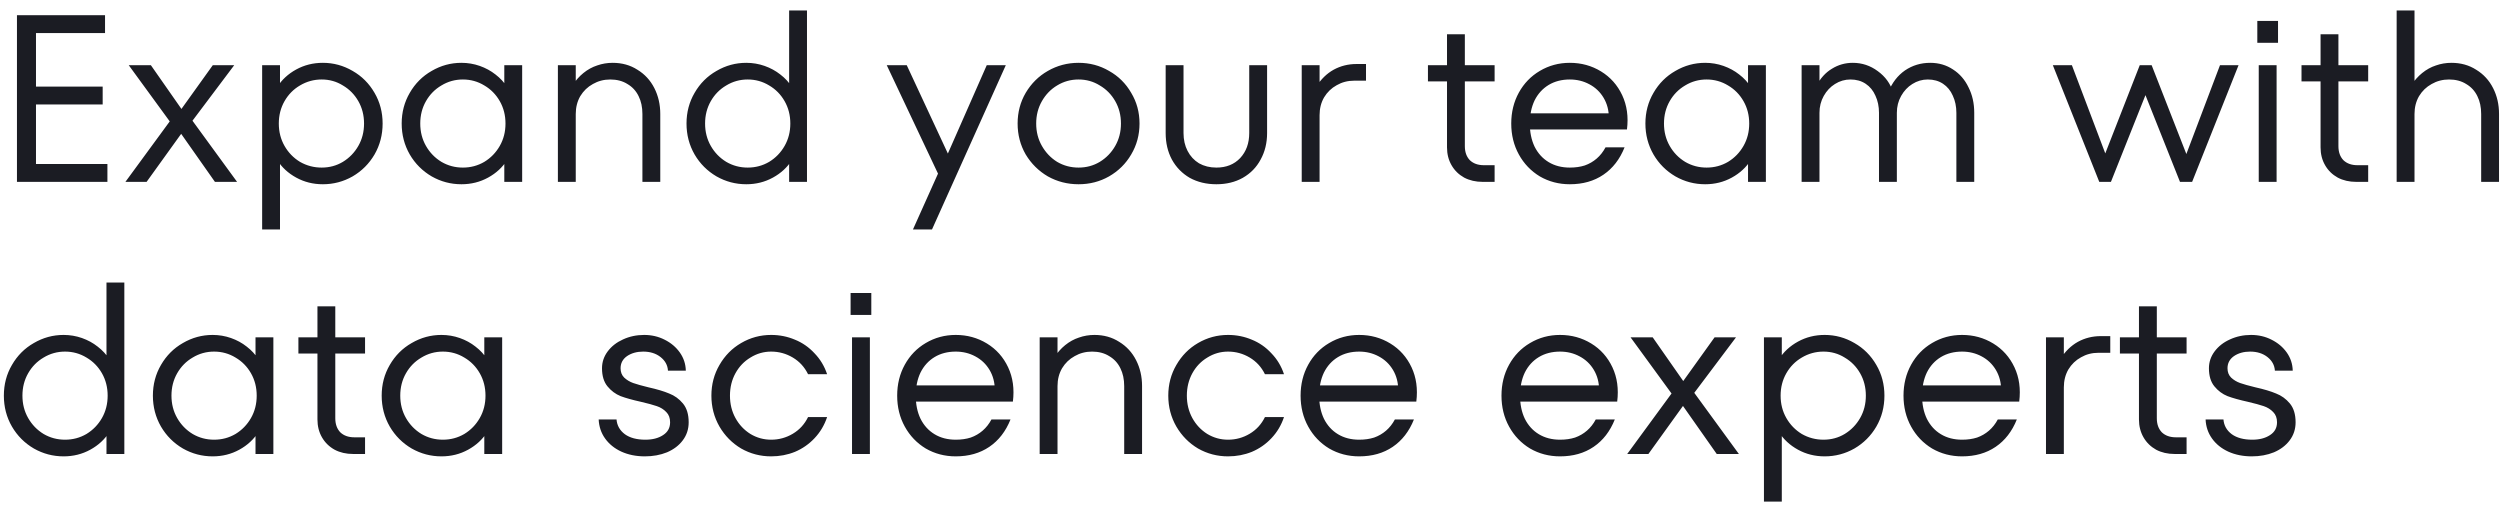 <svg width="147" height="30" viewBox="0 0 147 30" fill="none" xmlns="http://www.w3.org/2000/svg">
<path d="M0.997 10.694V0.894H6.176V1.944H2.116V9.644H6.316V10.694H0.997ZM1.893 6.144V5.094H6.037V6.144H1.893ZM7.374 10.694L10.37 6.606L10.328 7.614L7.57 3.834H8.872L11.014 6.9H10.314L12.512 3.834H13.772L10.93 7.614L10.958 6.606L13.94 10.694H12.638L10.286 7.348H11.028L8.62 10.694H7.374ZM15.414 13.494V3.834H16.464V5.36L16.296 5.122C16.566 4.693 16.94 4.348 17.416 4.086C17.892 3.825 18.414 3.694 18.984 3.694C19.609 3.694 20.192 3.853 20.734 4.17C21.275 4.478 21.704 4.908 22.022 5.458C22.339 6 22.498 6.602 22.498 7.264C22.498 7.927 22.339 8.534 22.022 9.084C21.704 9.626 21.275 10.055 20.734 10.372C20.192 10.68 19.609 10.834 18.984 10.834C18.414 10.834 17.892 10.704 17.416 10.442C16.94 10.181 16.566 9.836 16.296 9.406L16.464 9.168V13.494H15.414ZM18.914 9.854C19.371 9.854 19.786 9.742 20.16 9.518C20.542 9.285 20.846 8.972 21.07 8.58C21.294 8.188 21.406 7.75 21.406 7.264C21.406 6.779 21.294 6.34 21.07 5.948C20.846 5.556 20.542 5.248 20.16 5.024C19.786 4.791 19.371 4.674 18.914 4.674C18.456 4.674 18.032 4.791 17.64 5.024C17.257 5.248 16.954 5.556 16.73 5.948C16.506 6.34 16.394 6.779 16.394 7.264C16.394 7.75 16.506 8.188 16.73 8.58C16.954 8.972 17.257 9.285 17.64 9.518C18.032 9.742 18.456 9.854 18.914 9.854ZM27.133 10.834C26.508 10.834 25.924 10.68 25.383 10.372C24.842 10.055 24.412 9.626 24.095 9.084C23.778 8.534 23.619 7.927 23.619 7.264C23.619 6.602 23.778 6 24.095 5.458C24.412 4.908 24.842 4.478 25.383 4.17C25.924 3.853 26.508 3.694 27.133 3.694C27.506 3.694 27.866 3.755 28.211 3.876C28.556 3.998 28.864 4.166 29.135 4.38C29.415 4.595 29.644 4.842 29.821 5.122L29.653 5.36V3.834H30.703V10.694H29.653V9.168L29.821 9.406C29.55 9.836 29.177 10.181 28.701 10.442C28.225 10.704 27.702 10.834 27.133 10.834ZM27.217 9.854C27.674 9.854 28.094 9.742 28.477 9.518C28.86 9.285 29.163 8.972 29.387 8.58C29.611 8.188 29.723 7.75 29.723 7.264C29.723 6.779 29.611 6.34 29.387 5.948C29.163 5.556 28.86 5.248 28.477 5.024C28.094 4.791 27.674 4.674 27.217 4.674C26.76 4.674 26.34 4.791 25.957 5.024C25.574 5.248 25.271 5.556 25.047 5.948C24.823 6.34 24.711 6.779 24.711 7.264C24.711 7.75 24.823 8.188 25.047 8.58C25.271 8.972 25.574 9.285 25.957 9.518C26.34 9.742 26.76 9.854 27.217 9.854ZM32.804 10.694V3.834H33.854V5.22L33.658 5.024C33.845 4.735 34.06 4.492 34.302 4.296C34.554 4.091 34.825 3.942 35.114 3.848C35.404 3.746 35.707 3.694 36.024 3.694C36.575 3.694 37.06 3.83 37.48 4.1C37.91 4.362 38.241 4.721 38.474 5.178C38.708 5.636 38.824 6.144 38.824 6.704V10.694H37.774V6.704C37.774 6.303 37.7 5.953 37.55 5.654C37.401 5.346 37.182 5.108 36.892 4.94C36.612 4.763 36.276 4.674 35.884 4.674C35.511 4.674 35.17 4.763 34.862 4.94C34.554 5.108 34.307 5.346 34.12 5.654C33.943 5.962 33.854 6.312 33.854 6.704V10.694H32.804ZM43.881 10.834C43.256 10.834 42.672 10.68 42.131 10.372C41.59 10.055 41.16 9.626 40.843 9.084C40.526 8.534 40.367 7.927 40.367 7.264C40.367 6.602 40.526 6 40.843 5.458C41.16 4.908 41.59 4.478 42.131 4.17C42.672 3.853 43.256 3.694 43.881 3.694C44.255 3.694 44.614 3.755 44.959 3.876C45.304 3.998 45.612 4.166 45.883 4.38C46.163 4.595 46.392 4.842 46.569 5.122L46.401 5.36V0.614H47.451V10.694H46.401V9.168L46.569 9.406C46.298 9.836 45.925 10.181 45.449 10.442C44.973 10.704 44.45 10.834 43.881 10.834ZM43.965 9.854C44.422 9.854 44.843 9.742 45.225 9.518C45.608 9.285 45.911 8.972 46.135 8.58C46.359 8.188 46.471 7.75 46.471 7.264C46.471 6.779 46.359 6.34 46.135 5.948C45.911 5.556 45.608 5.248 45.225 5.024C44.843 4.791 44.422 4.674 43.965 4.674C43.508 4.674 43.088 4.791 42.705 5.024C42.322 5.248 42.019 5.556 41.795 5.948C41.571 6.34 41.459 6.779 41.459 7.264C41.459 7.75 41.571 8.188 41.795 8.58C42.019 8.972 42.322 9.285 42.705 9.518C43.088 9.742 43.508 9.854 43.965 9.854ZM53.681 13.494L55.333 9.812L55.599 9.336L58.021 3.834H59.141L54.801 13.494H53.681ZM55.291 10.498L52.141 3.834H53.317L55.865 9.308L55.291 10.498ZM63.42 10.834C62.767 10.834 62.164 10.68 61.614 10.372C61.072 10.055 60.639 9.626 60.312 9.084C59.995 8.534 59.836 7.927 59.836 7.264C59.836 6.602 59.995 6 60.312 5.458C60.639 4.908 61.072 4.478 61.614 4.17C62.164 3.853 62.767 3.694 63.42 3.694C64.073 3.694 64.671 3.853 65.212 4.17C65.763 4.478 66.197 4.908 66.514 5.458C66.841 6 67.004 6.602 67.004 7.264C67.004 7.927 66.841 8.534 66.514 9.084C66.197 9.626 65.763 10.055 65.212 10.372C64.671 10.68 64.073 10.834 63.42 10.834ZM63.42 9.854C63.877 9.854 64.293 9.742 64.666 9.518C65.049 9.285 65.352 8.972 65.576 8.58C65.8 8.188 65.912 7.75 65.912 7.264C65.912 6.779 65.8 6.34 65.576 5.948C65.352 5.556 65.049 5.248 64.666 5.024C64.293 4.791 63.877 4.674 63.42 4.674C62.962 4.674 62.542 4.791 62.16 5.024C61.786 5.248 61.488 5.556 61.264 5.948C61.04 6.34 60.928 6.779 60.928 7.264C60.928 7.75 61.04 8.188 61.264 8.58C61.488 8.972 61.786 9.285 62.16 9.518C62.542 9.742 62.962 9.854 63.42 9.854ZM71.523 10.834C70.935 10.834 70.412 10.708 69.955 10.456C69.507 10.195 69.157 9.836 68.905 9.378C68.662 8.921 68.541 8.403 68.541 7.824V3.834H69.591V7.824C69.591 8.216 69.67 8.566 69.829 8.874C69.988 9.182 70.212 9.425 70.501 9.602C70.8 9.77 71.14 9.854 71.523 9.854C72.102 9.854 72.568 9.668 72.923 9.294C73.278 8.912 73.455 8.422 73.455 7.824V3.834H74.505V7.824C74.505 8.403 74.379 8.921 74.127 9.378C73.884 9.836 73.534 10.195 73.077 10.456C72.629 10.708 72.111 10.834 71.523 10.834ZM76.541 10.694V3.834H77.591V5.29L77.395 5.094C77.675 4.656 78.015 4.324 78.417 4.1C78.827 3.876 79.275 3.764 79.761 3.764H80.321V4.744H79.621C79.247 4.744 78.907 4.833 78.599 5.01C78.291 5.178 78.043 5.416 77.857 5.724C77.679 6.032 77.591 6.382 77.591 6.774V10.694H76.541ZM87.183 10.694C86.773 10.694 86.409 10.61 86.091 10.442C85.774 10.265 85.527 10.022 85.35 9.714C85.172 9.406 85.084 9.056 85.084 8.664V2.014H86.133V8.594C86.133 8.94 86.231 9.215 86.427 9.42C86.633 9.616 86.908 9.714 87.254 9.714H87.883V10.694H87.183ZM83.963 4.786V3.834H87.883V4.786H83.963ZM92.305 10.834C91.661 10.834 91.073 10.68 90.541 10.372C90.019 10.055 89.608 9.626 89.309 9.084C89.011 8.543 88.861 7.936 88.861 7.264C88.861 6.592 89.011 5.986 89.309 5.444C89.608 4.903 90.019 4.478 90.541 4.17C91.073 3.853 91.661 3.694 92.305 3.694C92.977 3.694 93.589 3.862 94.139 4.198C94.69 4.534 95.105 5.001 95.385 5.598C95.665 6.196 95.759 6.868 95.665 7.614H89.589V6.662H95.063L94.601 6.928C94.601 6.49 94.499 6.098 94.293 5.752C94.088 5.407 93.808 5.141 93.453 4.954C93.108 4.768 92.725 4.674 92.305 4.674C91.829 4.674 91.414 4.782 91.059 4.996C90.705 5.211 90.429 5.514 90.233 5.906C90.047 6.298 89.953 6.751 89.953 7.264C89.953 7.778 90.047 8.23 90.233 8.622C90.429 9.014 90.705 9.318 91.059 9.532C91.414 9.747 91.829 9.854 92.305 9.854C92.632 9.854 92.926 9.812 93.187 9.728C93.449 9.635 93.682 9.5 93.887 9.322C94.093 9.145 94.265 8.926 94.405 8.664H95.525C95.245 9.364 94.83 9.901 94.279 10.274C93.729 10.648 93.071 10.834 92.305 10.834ZM100.264 10.834C99.639 10.834 99.055 10.68 98.514 10.372C97.973 10.055 97.543 9.626 97.226 9.084C96.909 8.534 96.75 7.927 96.75 7.264C96.75 6.602 96.909 6 97.226 5.458C97.543 4.908 97.973 4.478 98.514 4.17C99.055 3.853 99.639 3.694 100.264 3.694C100.637 3.694 100.997 3.755 101.342 3.876C101.687 3.998 101.995 4.166 102.266 4.38C102.546 4.595 102.775 4.842 102.952 5.122L102.784 5.36V3.834H103.834V10.694H102.784V9.168L102.952 9.406C102.681 9.836 102.308 10.181 101.832 10.442C101.356 10.704 100.833 10.834 100.264 10.834ZM100.348 9.854C100.805 9.854 101.225 9.742 101.608 9.518C101.991 9.285 102.294 8.972 102.518 8.58C102.742 8.188 102.854 7.75 102.854 7.264C102.854 6.779 102.742 6.34 102.518 5.948C102.294 5.556 101.991 5.248 101.608 5.024C101.225 4.791 100.805 4.674 100.348 4.674C99.891 4.674 99.471 4.791 99.088 5.024C98.705 5.248 98.402 5.556 98.178 5.948C97.954 6.34 97.842 6.779 97.842 7.264C97.842 7.75 97.954 8.188 98.178 8.58C98.402 8.972 98.705 9.285 99.088 9.518C99.471 9.742 99.891 9.854 100.348 9.854ZM105.935 10.694V3.834H106.985V5.22L106.803 5.052C107.037 4.604 107.34 4.268 107.713 4.044C108.087 3.811 108.497 3.694 108.945 3.694C109.487 3.694 109.977 3.858 110.415 4.184C110.854 4.502 111.153 4.912 111.311 5.416H111.031C111.255 4.866 111.582 4.441 112.011 4.142C112.45 3.844 112.945 3.694 113.495 3.694C113.999 3.694 114.447 3.825 114.839 4.086C115.231 4.338 115.535 4.688 115.749 5.136C115.973 5.575 116.085 6.074 116.085 6.634V10.694H115.035V6.634C115.035 6.261 114.965 5.925 114.825 5.626C114.695 5.328 114.503 5.094 114.251 4.926C113.999 4.758 113.701 4.674 113.355 4.674C113.029 4.674 112.725 4.763 112.445 4.94C112.175 5.108 111.955 5.342 111.787 5.64C111.619 5.939 111.535 6.27 111.535 6.634V10.694H110.485V6.634C110.485 6.261 110.415 5.925 110.275 5.626C110.145 5.328 109.953 5.094 109.701 4.926C109.449 4.758 109.151 4.674 108.805 4.674C108.479 4.674 108.175 4.763 107.895 4.94C107.625 5.108 107.405 5.342 107.237 5.64C107.069 5.939 106.985 6.27 106.985 6.634V10.694H105.935ZM123.437 10.694L120.707 3.834H121.827L124.011 9.602H123.563L125.817 3.834H126.517L128.771 9.602H128.351L130.535 3.834H131.627L128.897 10.694H128.183L125.915 4.996H126.391L124.123 10.694H123.437ZM132.814 10.694V3.834H133.864V10.694H132.814ZM132.73 2.518V1.23H133.948V2.518H132.73ZM138.549 10.694C138.138 10.694 137.774 10.61 137.457 10.442C137.139 10.265 136.892 10.022 136.715 9.714C136.537 9.406 136.449 9.056 136.449 8.664V2.014H137.499V8.594C137.499 8.94 137.597 9.215 137.793 9.42C137.998 9.616 138.273 9.714 138.619 9.714H139.249V10.694H138.549ZM135.329 4.786V3.834H139.249V4.786H135.329ZM140.923 10.694V0.614H141.973V5.22L141.777 5.024C141.964 4.735 142.179 4.492 142.421 4.296C142.673 4.091 142.944 3.942 143.233 3.848C143.523 3.746 143.826 3.694 144.143 3.694C144.694 3.694 145.179 3.83 145.599 4.1C146.029 4.362 146.36 4.721 146.593 5.178C146.827 5.636 146.943 6.144 146.943 6.704V10.694H145.893V6.704C145.893 6.303 145.819 5.953 145.669 5.654C145.52 5.346 145.301 5.108 145.011 4.94C144.731 4.763 144.395 4.674 144.003 4.674C143.63 4.674 143.289 4.763 142.981 4.94C142.673 5.108 142.426 5.346 142.239 5.654C142.062 5.962 141.973 6.312 141.973 6.704V10.694H140.923ZM3.74 26.834C3.115 26.834 2.532 26.68 1.99 26.372C1.449 26.055 1.02 25.626 0.703 25.084C0.385 24.534 0.227 23.927 0.227 23.264C0.227 22.602 0.385 22 0.703 21.458C1.02 20.908 1.449 20.478 1.99 20.17C2.532 19.853 3.115 19.694 3.74 19.694C4.114 19.694 4.473 19.755 4.819 19.876C5.164 19.998 5.472 20.166 5.742 20.38C6.022 20.595 6.251 20.842 6.428 21.122L6.261 21.36V16.614H7.311V26.694H6.261V25.168L6.428 25.406C6.158 25.836 5.785 26.181 5.309 26.442C4.832 26.704 4.31 26.834 3.74 26.834ZM3.825 25.854C4.282 25.854 4.702 25.742 5.085 25.518C5.467 25.285 5.771 24.972 5.995 24.58C6.218 24.188 6.33 23.75 6.33 23.264C6.33 22.779 6.218 22.34 5.995 21.948C5.771 21.556 5.467 21.248 5.085 21.024C4.702 20.791 4.282 20.674 3.825 20.674C3.367 20.674 2.947 20.791 2.564 21.024C2.182 21.248 1.879 21.556 1.655 21.948C1.431 22.34 1.319 22.779 1.319 23.264C1.319 23.75 1.431 24.188 1.655 24.58C1.879 24.972 2.182 25.285 2.564 25.518C2.947 25.742 3.367 25.854 3.825 25.854ZM12.504 26.834C11.879 26.834 11.296 26.68 10.754 26.372C10.213 26.055 9.784 25.626 9.466 25.084C9.149 24.534 8.99 23.927 8.99 23.264C8.99 22.602 9.149 22 9.466 21.458C9.784 20.908 10.213 20.478 10.754 20.17C11.296 19.853 11.879 19.694 12.504 19.694C12.877 19.694 13.237 19.755 13.582 19.876C13.928 19.998 14.236 20.166 14.506 20.38C14.786 20.595 15.015 20.842 15.192 21.122L15.024 21.36V19.834H16.074V26.694H15.024V25.168L15.192 25.406C14.921 25.836 14.548 26.181 14.072 26.442C13.596 26.704 13.073 26.834 12.504 26.834ZM12.588 25.854C13.046 25.854 13.466 25.742 13.848 25.518C14.231 25.285 14.534 24.972 14.758 24.58C14.982 24.188 15.094 23.75 15.094 23.264C15.094 22.779 14.982 22.34 14.758 21.948C14.534 21.556 14.231 21.248 13.848 21.024C13.466 20.791 13.046 20.674 12.588 20.674C12.131 20.674 11.711 20.791 11.328 21.024C10.945 21.248 10.642 21.556 10.418 21.948C10.194 22.34 10.082 22.779 10.082 23.264C10.082 23.75 10.194 24.188 10.418 24.58C10.642 24.972 10.945 25.285 11.328 25.518C11.711 25.742 12.131 25.854 12.588 25.854ZM20.765 26.694C20.355 26.694 19.991 26.61 19.674 26.442C19.356 26.265 19.109 26.022 18.931 25.714C18.754 25.406 18.666 25.056 18.666 24.664V18.014H19.715V24.594C19.715 24.94 19.814 25.215 20.009 25.42C20.215 25.616 20.49 25.714 20.835 25.714H21.465V26.694H20.765ZM17.546 20.786V19.834H21.465V20.786H17.546ZM25.957 26.834C25.332 26.834 24.749 26.68 24.207 26.372C23.666 26.055 23.237 25.626 22.919 25.084C22.602 24.534 22.443 23.927 22.443 23.264C22.443 22.602 22.602 22 22.919 21.458C23.237 20.908 23.666 20.478 24.207 20.17C24.749 19.853 25.332 19.694 25.957 19.694C26.331 19.694 26.69 19.755 27.035 19.876C27.381 19.998 27.689 20.166 27.959 20.38C28.239 20.595 28.468 20.842 28.645 21.122L28.477 21.36V19.834H29.527V26.694H28.477V25.168L28.645 25.406C28.375 25.836 28.001 26.181 27.525 26.442C27.049 26.704 26.527 26.834 25.957 26.834ZM26.041 25.854C26.499 25.854 26.919 25.742 27.301 25.518C27.684 25.285 27.987 24.972 28.211 24.58C28.435 24.188 28.547 23.75 28.547 23.264C28.547 22.779 28.435 22.34 28.211 21.948C27.987 21.556 27.684 21.248 27.301 21.024C26.919 20.791 26.499 20.674 26.041 20.674C25.584 20.674 25.164 20.791 24.781 21.024C24.399 21.248 24.095 21.556 23.871 21.948C23.647 22.34 23.535 22.779 23.535 23.264C23.535 23.75 23.647 24.188 23.871 24.58C24.095 24.972 24.399 25.285 24.781 25.518C25.164 25.742 25.584 25.854 26.041 25.854ZM37.918 26.834C37.405 26.834 36.943 26.741 36.532 26.554C36.131 26.368 35.814 26.111 35.58 25.784C35.347 25.458 35.221 25.084 35.202 24.664H36.252C36.28 25.019 36.444 25.308 36.742 25.532C37.041 25.747 37.442 25.854 37.946 25.854C38.366 25.854 38.712 25.766 38.982 25.588C39.262 25.411 39.402 25.159 39.402 24.832C39.402 24.58 39.328 24.38 39.178 24.23C39.029 24.072 38.842 23.955 38.618 23.88C38.404 23.806 38.096 23.722 37.694 23.628C37.19 23.516 36.789 23.404 36.49 23.292C36.192 23.171 35.935 22.98 35.72 22.718C35.506 22.457 35.398 22.102 35.398 21.654C35.398 21.29 35.51 20.959 35.734 20.66C35.958 20.362 36.257 20.128 36.63 19.96C37.013 19.783 37.428 19.694 37.876 19.694C38.315 19.694 38.716 19.788 39.08 19.974C39.454 20.161 39.752 20.413 39.976 20.73C40.2 21.048 40.317 21.402 40.326 21.794H39.276C39.258 21.477 39.113 21.211 38.842 20.996C38.572 20.782 38.231 20.674 37.82 20.674C37.447 20.674 37.13 20.763 36.868 20.94C36.616 21.118 36.49 21.356 36.49 21.654C36.49 21.878 36.56 22.06 36.7 22.2C36.85 22.34 37.027 22.448 37.232 22.522C37.447 22.597 37.746 22.681 38.128 22.774C38.632 22.886 39.038 23.008 39.346 23.138C39.664 23.26 39.934 23.456 40.158 23.726C40.382 23.997 40.494 24.366 40.494 24.832C40.494 25.234 40.378 25.588 40.144 25.896C39.92 26.195 39.612 26.428 39.22 26.596C38.828 26.755 38.394 26.834 37.918 26.834ZM45.344 26.834C44.709 26.834 44.121 26.68 43.58 26.372C43.048 26.055 42.623 25.626 42.306 25.084C41.989 24.534 41.83 23.927 41.83 23.264C41.83 22.602 41.989 22 42.306 21.458C42.623 20.908 43.048 20.478 43.58 20.17C44.121 19.853 44.709 19.694 45.344 19.694C45.839 19.694 46.305 19.788 46.744 19.974C47.183 20.152 47.565 20.418 47.892 20.772C48.228 21.118 48.475 21.528 48.634 22.004H47.514C47.309 21.584 47.01 21.258 46.618 21.024C46.226 20.791 45.801 20.674 45.344 20.674C44.905 20.674 44.499 20.791 44.126 21.024C43.753 21.248 43.459 21.556 43.244 21.948C43.029 22.34 42.922 22.779 42.922 23.264C42.922 23.75 43.029 24.188 43.244 24.58C43.459 24.972 43.753 25.285 44.126 25.518C44.499 25.742 44.905 25.854 45.344 25.854C45.801 25.854 46.226 25.738 46.618 25.504C47.01 25.271 47.309 24.944 47.514 24.524H48.634C48.475 25 48.228 25.416 47.892 25.77C47.565 26.116 47.183 26.382 46.744 26.568C46.305 26.746 45.839 26.834 45.344 26.834ZM50.099 26.694V19.834H51.149V26.694H50.099ZM50.015 18.518V17.23H51.233V18.518H50.015ZM56.198 26.834C55.554 26.834 54.966 26.68 54.434 26.372C53.911 26.055 53.501 25.626 53.202 25.084C52.903 24.543 52.754 23.936 52.754 23.264C52.754 22.592 52.903 21.986 53.202 21.444C53.501 20.903 53.911 20.478 54.434 20.17C54.966 19.853 55.554 19.694 56.198 19.694C56.87 19.694 57.481 19.862 58.032 20.198C58.583 20.534 58.998 21.001 59.278 21.598C59.558 22.196 59.651 22.868 59.558 23.614H53.482V22.662H58.956L58.494 22.928C58.494 22.49 58.391 22.098 58.186 21.752C57.98 21.407 57.7 21.141 57.346 20.954C57.001 20.768 56.618 20.674 56.198 20.674C55.722 20.674 55.306 20.782 54.952 20.996C54.597 21.211 54.322 21.514 54.126 21.906C53.939 22.298 53.846 22.751 53.846 23.264C53.846 23.778 53.939 24.23 54.126 24.622C54.322 25.014 54.597 25.318 54.952 25.532C55.306 25.747 55.722 25.854 56.198 25.854C56.525 25.854 56.819 25.812 57.08 25.728C57.341 25.635 57.575 25.5 57.78 25.322C57.985 25.145 58.158 24.926 58.298 24.664H59.418C59.138 25.364 58.722 25.901 58.172 26.274C57.621 26.648 56.963 26.834 56.198 26.834ZM61.133 26.694V19.834H62.182V21.22L61.986 21.024C62.173 20.735 62.388 20.492 62.63 20.296C62.883 20.091 63.153 19.942 63.443 19.848C63.732 19.746 64.035 19.694 64.353 19.694C64.903 19.694 65.388 19.83 65.808 20.1C66.238 20.362 66.569 20.721 66.802 21.178C67.036 21.636 67.153 22.144 67.153 22.704V26.694H66.103V22.704C66.103 22.303 66.028 21.953 65.879 21.654C65.729 21.346 65.51 21.108 65.221 20.94C64.941 20.763 64.605 20.674 64.213 20.674C63.839 20.674 63.498 20.763 63.191 20.94C62.883 21.108 62.635 21.346 62.449 21.654C62.271 21.962 62.182 22.312 62.182 22.704V26.694H61.133ZM72.209 26.834C71.575 26.834 70.987 26.68 70.445 26.372C69.913 26.055 69.489 25.626 69.171 25.084C68.854 24.534 68.695 23.927 68.695 23.264C68.695 22.602 68.854 22 69.171 21.458C69.489 20.908 69.913 20.478 70.445 20.17C70.987 19.853 71.575 19.694 72.209 19.694C72.704 19.694 73.171 19.788 73.609 19.974C74.048 20.152 74.431 20.418 74.757 20.772C75.093 21.118 75.341 21.528 75.499 22.004H74.379C74.174 21.584 73.875 21.258 73.483 21.024C73.091 20.791 72.667 20.674 72.209 20.674C71.771 20.674 71.365 20.791 70.991 21.024C70.618 21.248 70.324 21.556 70.109 21.948C69.895 22.34 69.787 22.779 69.787 23.264C69.787 23.75 69.895 24.188 70.109 24.58C70.324 24.972 70.618 25.285 70.991 25.518C71.365 25.742 71.771 25.854 72.209 25.854C72.667 25.854 73.091 25.738 73.483 25.504C73.875 25.271 74.174 24.944 74.379 24.524H75.499C75.341 25 75.093 25.416 74.757 25.77C74.431 26.116 74.048 26.382 73.609 26.568C73.171 26.746 72.704 26.834 72.209 26.834ZM79.919 26.834C79.275 26.834 78.687 26.68 78.155 26.372C77.632 26.055 77.221 25.626 76.923 25.084C76.624 24.543 76.475 23.936 76.475 23.264C76.475 22.592 76.624 21.986 76.923 21.444C77.221 20.903 77.632 20.478 78.155 20.17C78.687 19.853 79.275 19.694 79.919 19.694C80.591 19.694 81.202 19.862 81.753 20.198C82.303 20.534 82.719 21.001 82.999 21.598C83.279 22.196 83.372 22.868 83.279 23.614H77.203V22.662H82.677L82.215 22.928C82.215 22.49 82.112 22.098 81.907 21.752C81.701 21.407 81.421 21.141 81.067 20.954C80.721 20.768 80.339 20.674 79.919 20.674C79.443 20.674 79.027 20.782 78.673 20.996C78.318 21.211 78.043 21.514 77.847 21.906C77.66 22.298 77.567 22.751 77.567 23.264C77.567 23.778 77.66 24.23 77.847 24.622C78.043 25.014 78.318 25.318 78.673 25.532C79.027 25.747 79.443 25.854 79.919 25.854C80.245 25.854 80.539 25.812 80.801 25.728C81.062 25.635 81.295 25.5 81.501 25.322C81.706 25.145 81.879 24.926 82.019 24.664H83.139C82.859 25.364 82.443 25.901 81.893 26.274C81.342 26.648 80.684 26.834 79.919 26.834ZM91.731 26.834C91.087 26.834 90.499 26.68 89.967 26.372C89.444 26.055 89.034 25.626 88.735 25.084C88.436 24.543 88.287 23.936 88.287 23.264C88.287 22.592 88.436 21.986 88.735 21.444C89.034 20.903 89.444 20.478 89.967 20.17C90.499 19.853 91.087 19.694 91.731 19.694C92.403 19.694 93.014 19.862 93.565 20.198C94.116 20.534 94.531 21.001 94.811 21.598C95.091 22.196 95.184 22.868 95.091 23.614H89.015V22.662H94.489L94.027 22.928C94.027 22.49 93.924 22.098 93.719 21.752C93.514 21.407 93.234 21.141 92.879 20.954C92.534 20.768 92.151 20.674 91.731 20.674C91.255 20.674 90.84 20.782 90.485 20.996C90.13 21.211 89.855 21.514 89.659 21.906C89.472 22.298 89.379 22.751 89.379 23.264C89.379 23.778 89.472 24.23 89.659 24.622C89.855 25.014 90.13 25.318 90.485 25.532C90.84 25.747 91.255 25.854 91.731 25.854C92.058 25.854 92.352 25.812 92.613 25.728C92.874 25.635 93.108 25.5 93.313 25.322C93.518 25.145 93.691 24.926 93.831 24.664H94.951C94.671 25.364 94.256 25.901 93.705 26.274C93.154 26.648 92.496 26.834 91.731 26.834ZM95.68 26.694L98.676 22.606L98.634 23.614L95.876 19.834H97.178L99.32 22.9H98.62L100.818 19.834H102.078L99.236 23.614L99.264 22.606L102.246 26.694H100.944L98.592 23.348H99.334L96.926 26.694H95.68ZM103.72 29.494V19.834H104.77V21.36L104.602 21.122C104.873 20.693 105.246 20.348 105.722 20.086C106.198 19.825 106.721 19.694 107.29 19.694C107.916 19.694 108.499 19.853 109.04 20.17C109.582 20.478 110.011 20.908 110.328 21.458C110.646 22 110.804 22.602 110.804 23.264C110.804 23.927 110.646 24.534 110.328 25.084C110.011 25.626 109.582 26.055 109.04 26.372C108.499 26.68 107.916 26.834 107.29 26.834C106.721 26.834 106.198 26.704 105.722 26.442C105.246 26.181 104.873 25.836 104.602 25.406L104.77 25.168V29.494H103.72ZM107.22 25.854C107.678 25.854 108.093 25.742 108.466 25.518C108.849 25.285 109.152 24.972 109.376 24.58C109.6 24.188 109.712 23.75 109.712 23.264C109.712 22.779 109.6 22.34 109.376 21.948C109.152 21.556 108.849 21.248 108.466 21.024C108.093 20.791 107.678 20.674 107.22 20.674C106.763 20.674 106.338 20.791 105.946 21.024C105.564 21.248 105.26 21.556 105.036 21.948C104.812 22.34 104.7 22.779 104.7 23.264C104.7 23.75 104.812 24.188 105.036 24.58C105.26 24.972 105.564 25.285 105.946 25.518C106.338 25.742 106.763 25.854 107.22 25.854ZM115.37 26.834C114.726 26.834 114.138 26.68 113.606 26.372C113.083 26.055 112.672 25.626 112.374 25.084C112.075 24.543 111.926 23.936 111.926 23.264C111.926 22.592 112.075 21.986 112.374 21.444C112.672 20.903 113.083 20.478 113.606 20.17C114.138 19.853 114.726 19.694 115.37 19.694C116.042 19.694 116.653 19.862 117.204 20.198C117.754 20.534 118.17 21.001 118.45 21.598C118.73 22.196 118.823 22.868 118.73 23.614H112.654V22.662H118.128L117.666 22.928C117.666 22.49 117.563 22.098 117.358 21.752C117.152 21.407 116.872 21.141 116.518 20.954C116.172 20.768 115.79 20.674 115.37 20.674C114.894 20.674 114.478 20.782 114.124 20.996C113.769 21.211 113.494 21.514 113.298 21.906C113.111 22.298 113.018 22.751 113.018 23.264C113.018 23.778 113.111 24.23 113.298 24.622C113.494 25.014 113.769 25.318 114.124 25.532C114.478 25.747 114.894 25.854 115.37 25.854C115.696 25.854 115.99 25.812 116.252 25.728C116.513 25.635 116.746 25.5 116.952 25.322C117.157 25.145 117.33 24.926 117.47 24.664H118.59C118.31 25.364 117.894 25.901 117.344 26.274C116.793 26.648 116.135 26.834 115.37 26.834ZM120.304 26.694V19.834H121.354V21.29L121.158 21.094C121.438 20.656 121.779 20.324 122.18 20.1C122.591 19.876 123.039 19.764 123.524 19.764H124.084V20.744H123.384C123.011 20.744 122.67 20.833 122.362 21.01C122.054 21.178 121.807 21.416 121.62 21.724C121.443 22.032 121.354 22.382 121.354 22.774V26.694H120.304ZM127.871 26.694C127.46 26.694 127.096 26.61 126.779 26.442C126.462 26.265 126.214 26.022 126.037 25.714C125.86 25.406 125.771 25.056 125.771 24.664V18.014H126.821V24.594C126.821 24.94 126.919 25.215 127.115 25.42C127.32 25.616 127.596 25.714 127.941 25.714H128.571V26.694H127.871ZM124.651 20.786V19.834H128.571V20.786H124.651ZM132.405 26.834C131.891 26.834 131.429 26.741 131.019 26.554C130.617 26.368 130.3 26.111 130.067 25.784C129.833 25.458 129.707 25.084 129.689 24.664H130.739C130.767 25.019 130.93 25.308 131.229 25.532C131.527 25.747 131.929 25.854 132.433 25.854C132.853 25.854 133.198 25.766 133.469 25.588C133.749 25.411 133.889 25.159 133.889 24.832C133.889 24.58 133.814 24.38 133.665 24.23C133.515 24.072 133.329 23.955 133.105 23.88C132.89 23.806 132.582 23.722 132.181 23.628C131.677 23.516 131.275 23.404 130.977 23.292C130.678 23.171 130.421 22.98 130.207 22.718C129.992 22.457 129.885 22.102 129.885 21.654C129.885 21.29 129.997 20.959 130.221 20.66C130.445 20.362 130.743 20.128 131.117 19.96C131.499 19.783 131.915 19.694 132.363 19.694C132.801 19.694 133.203 19.788 133.567 19.974C133.94 20.161 134.239 20.413 134.463 20.73C134.687 21.048 134.803 21.402 134.813 21.794H133.763C133.744 21.477 133.599 21.211 133.329 20.996C133.058 20.782 132.717 20.674 132.307 20.674C131.933 20.674 131.616 20.763 131.355 20.94C131.103 21.118 130.977 21.356 130.977 21.654C130.977 21.878 131.047 22.06 131.187 22.2C131.336 22.34 131.513 22.448 131.719 22.522C131.933 22.597 132.232 22.681 132.615 22.774C133.119 22.886 133.525 23.008 133.833 23.138C134.15 23.26 134.421 23.456 134.645 23.726C134.869 23.997 134.981 24.366 134.981 24.832C134.981 25.234 134.864 25.588 134.631 25.896C134.407 26.195 134.099 26.428 133.707 26.596C133.315 26.755 132.881 26.834 132.405 26.834Z" fill="#1B1C23"/>
</svg>
